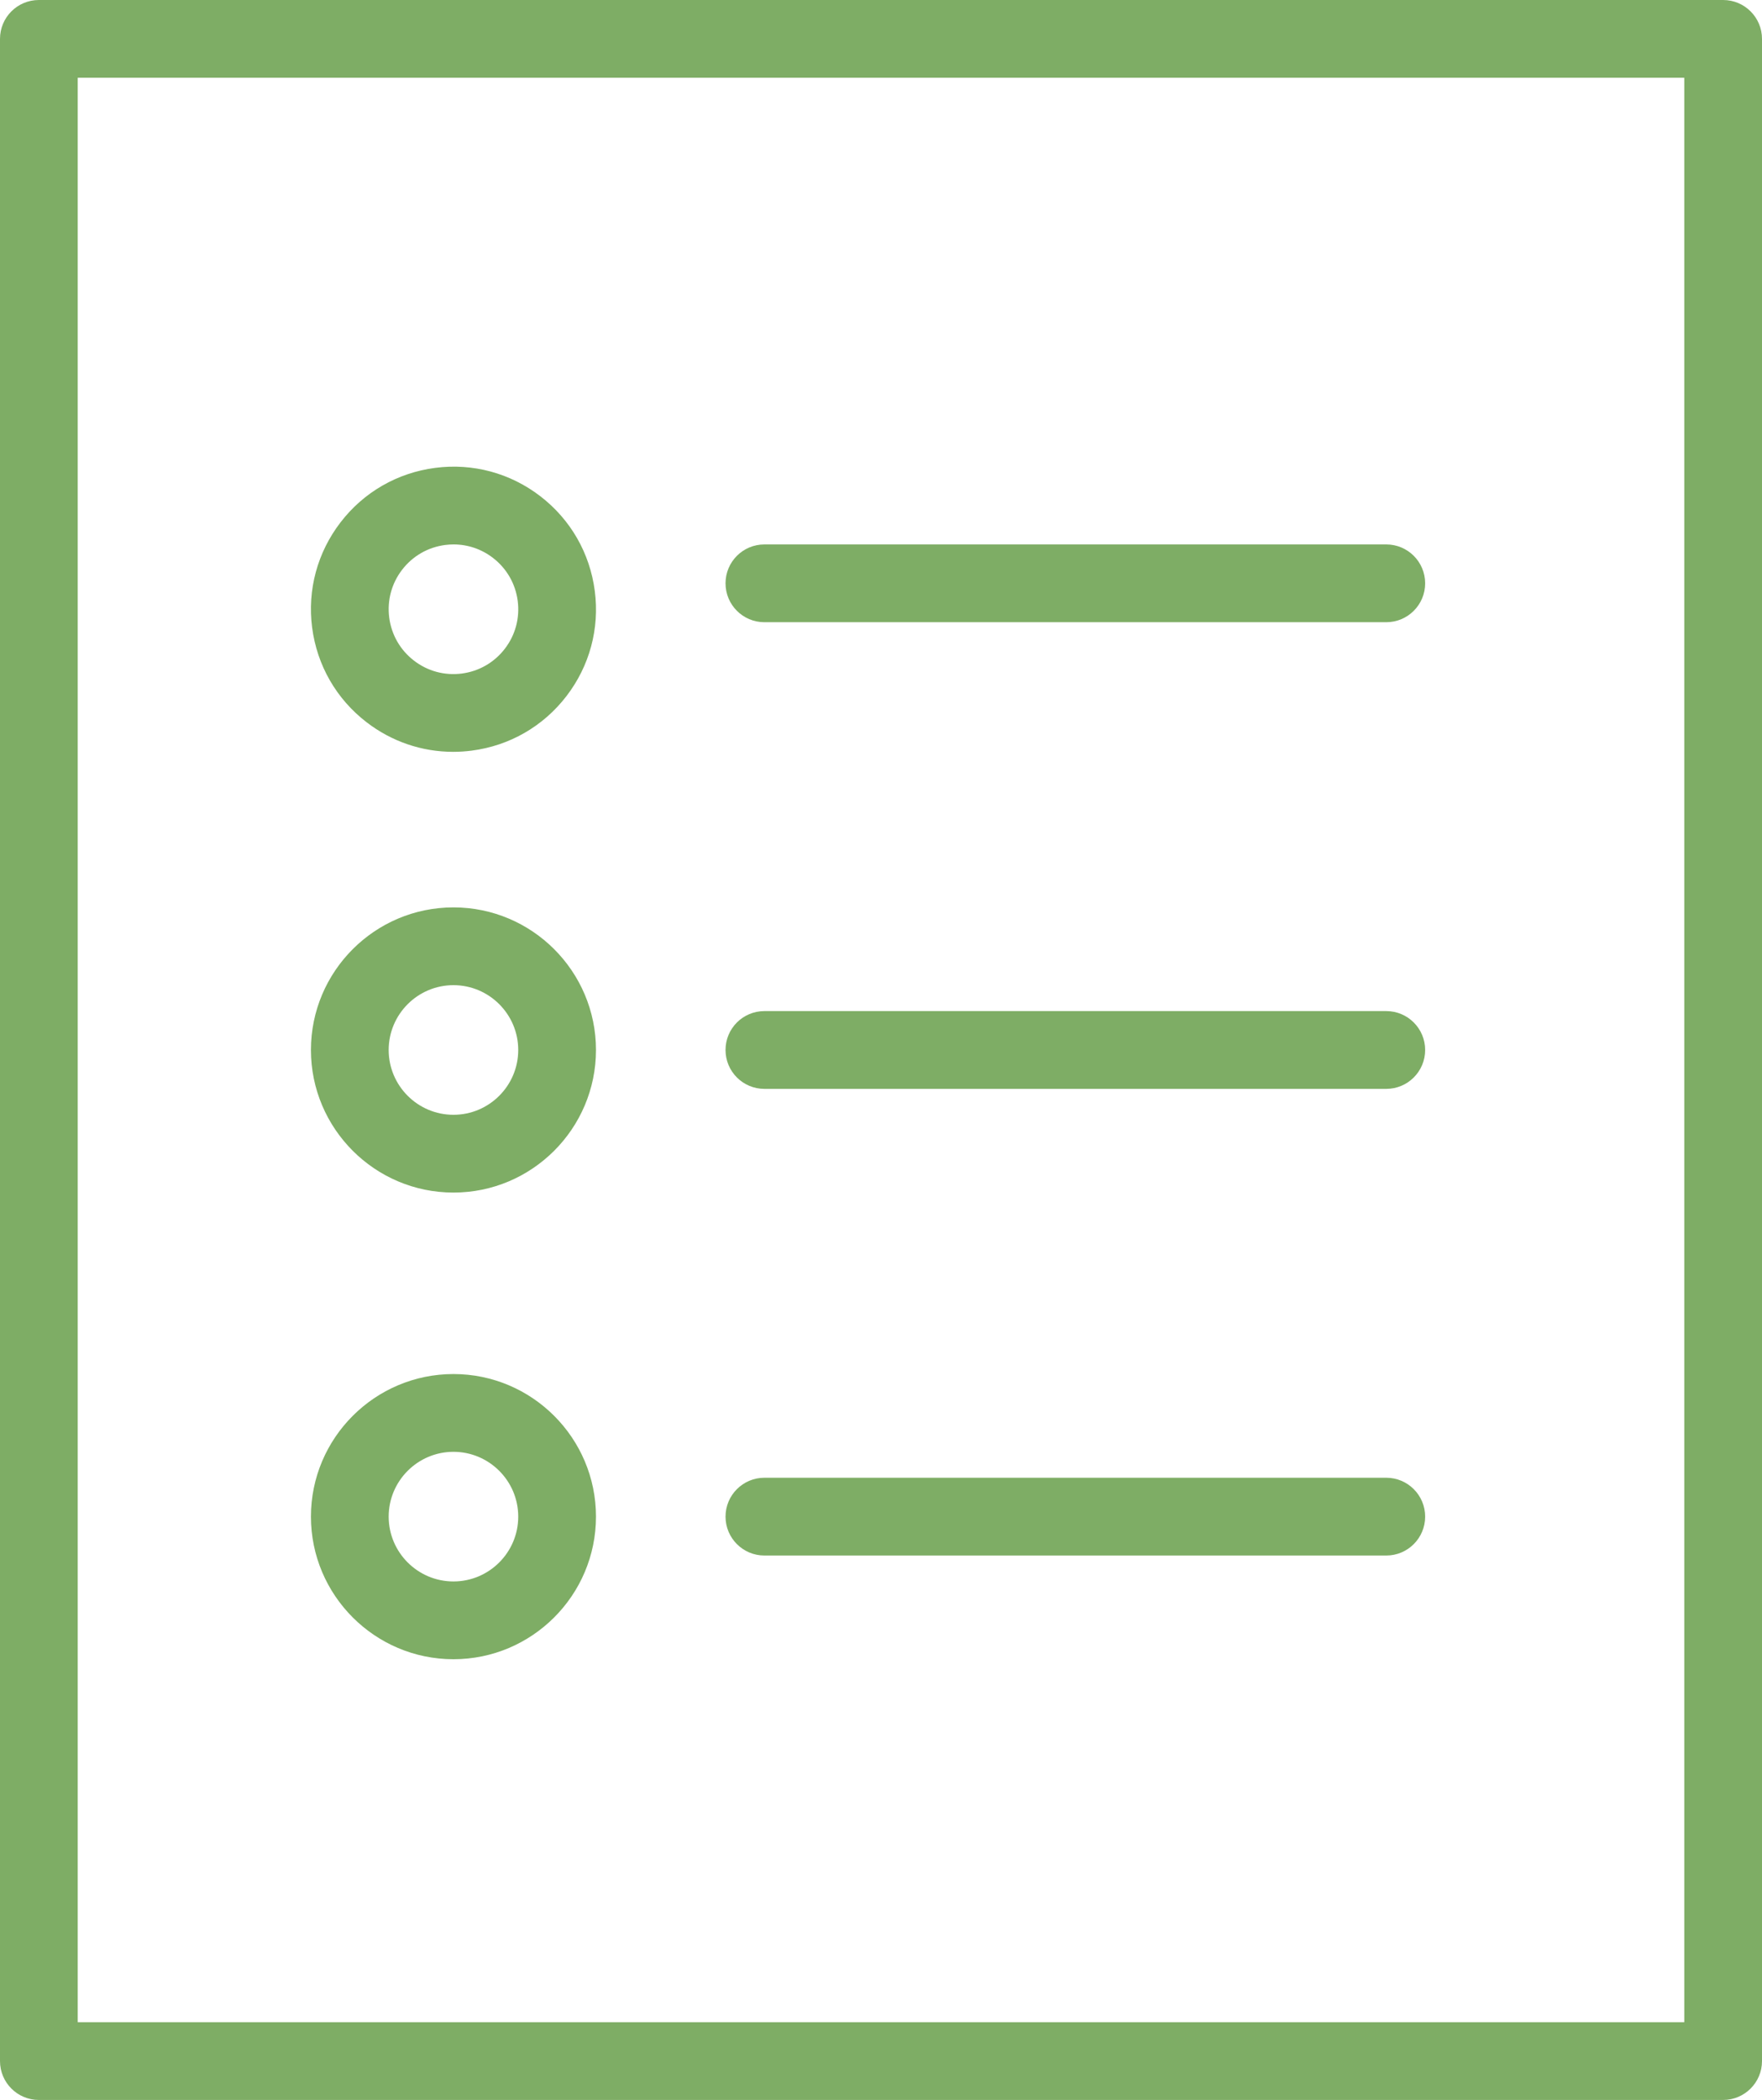 <?xml version="1.0" encoding="UTF-8"?> <svg xmlns="http://www.w3.org/2000/svg" width="68" height="81" viewBox="0 0 68 81" fill="none"><path d="M66.5 0H1.5C0.671 0 0 0.671 0 1.5V79.5C0 80.328 0.671 81 1.5 81H66.5C67.328 81 68 80.328 68 79.5V1.5C68 0.671 67.328 0 66.5 0ZM65 78H3V3H65V78Z" fill="#7EAD65"></path><path d="M29.5 24H53.5C54.328 24 55 23.329 55 22.5C55 21.671 54.328 21 53.5 21H29.5C28.671 21 28 21.671 28 22.5C28 23.329 28.671 24 29.5 24Z" fill="#7EAD65"></path><path d="M29.5 42H53.5C54.328 42 55 41.329 55 40.5C55 39.671 54.328 39 53.5 39H29.5C28.671 39 28 39.671 28 40.5C28 41.329 28.671 42 29.5 42Z" fill="#7EAD65"></path><path d="M29.5 60H53.5C54.328 60 55 59.328 55 58.5C55 57.672 54.328 57 53.5 57H29.5C28.671 57 28 57.672 28 58.5C28 59.328 28.671 60 29.5 60Z" fill="#7EAD65"></path><path d="M14.144 27.856C15.116 28.605 16.282 29 17.489 29C17.727 29 17.968 28.984 18.208 28.953C19.665 28.764 20.961 28.019 21.857 26.856C22.753 25.693 23.144 24.249 22.954 22.793C22.765 21.336 22.02 20.04 20.857 19.144C19.693 18.247 18.248 17.857 16.794 18.047C15.337 18.236 14.041 18.981 13.145 20.144C12.249 21.307 11.857 22.75 12.046 24.207C12.235 25.664 12.98 26.96 14.144 27.856ZM15.52 21.975C15.927 21.446 16.517 21.107 17.179 21.021C17.288 21.007 17.397 21 17.506 21C18.054 21 18.585 21.18 19.026 21.52C19.555 21.927 19.894 22.517 19.98 23.179C20.065 23.841 19.889 24.497 19.481 25.026C19.074 25.555 18.484 25.894 17.822 25.98C17.158 26.065 16.504 25.889 15.975 25.481C15.446 25.074 15.107 24.484 15.021 23.822C14.936 23.159 15.112 22.503 15.52 21.975Z" fill="#7EAD65"></path><path d="M17.5 46C20.533 46 23 43.532 23 40.5C23 37.467 20.533 35 17.5 35C14.467 35 12 37.467 12 40.5C12 43.532 14.467 46 17.5 46ZM17.5 38C18.878 38 20 39.122 20 40.5C20 41.879 18.878 43 17.5 43C16.122 43 15 41.879 15 40.5C15 39.122 16.122 38 17.5 38Z" fill="#7EAD65"></path><path d="M17.5 64C20.533 64 23 61.532 23 58.5C23 55.468 20.533 53 17.5 53C14.467 53 12 55.468 12 58.5C12 61.532 14.467 64 17.5 64ZM17.5 56C18.878 56 20 57.121 20 58.5C20 59.879 18.878 61 17.5 61C16.122 61 15 59.879 15 58.5C15 57.121 16.122 56 17.5 56Z" fill="#7EAD65"></path></svg> 